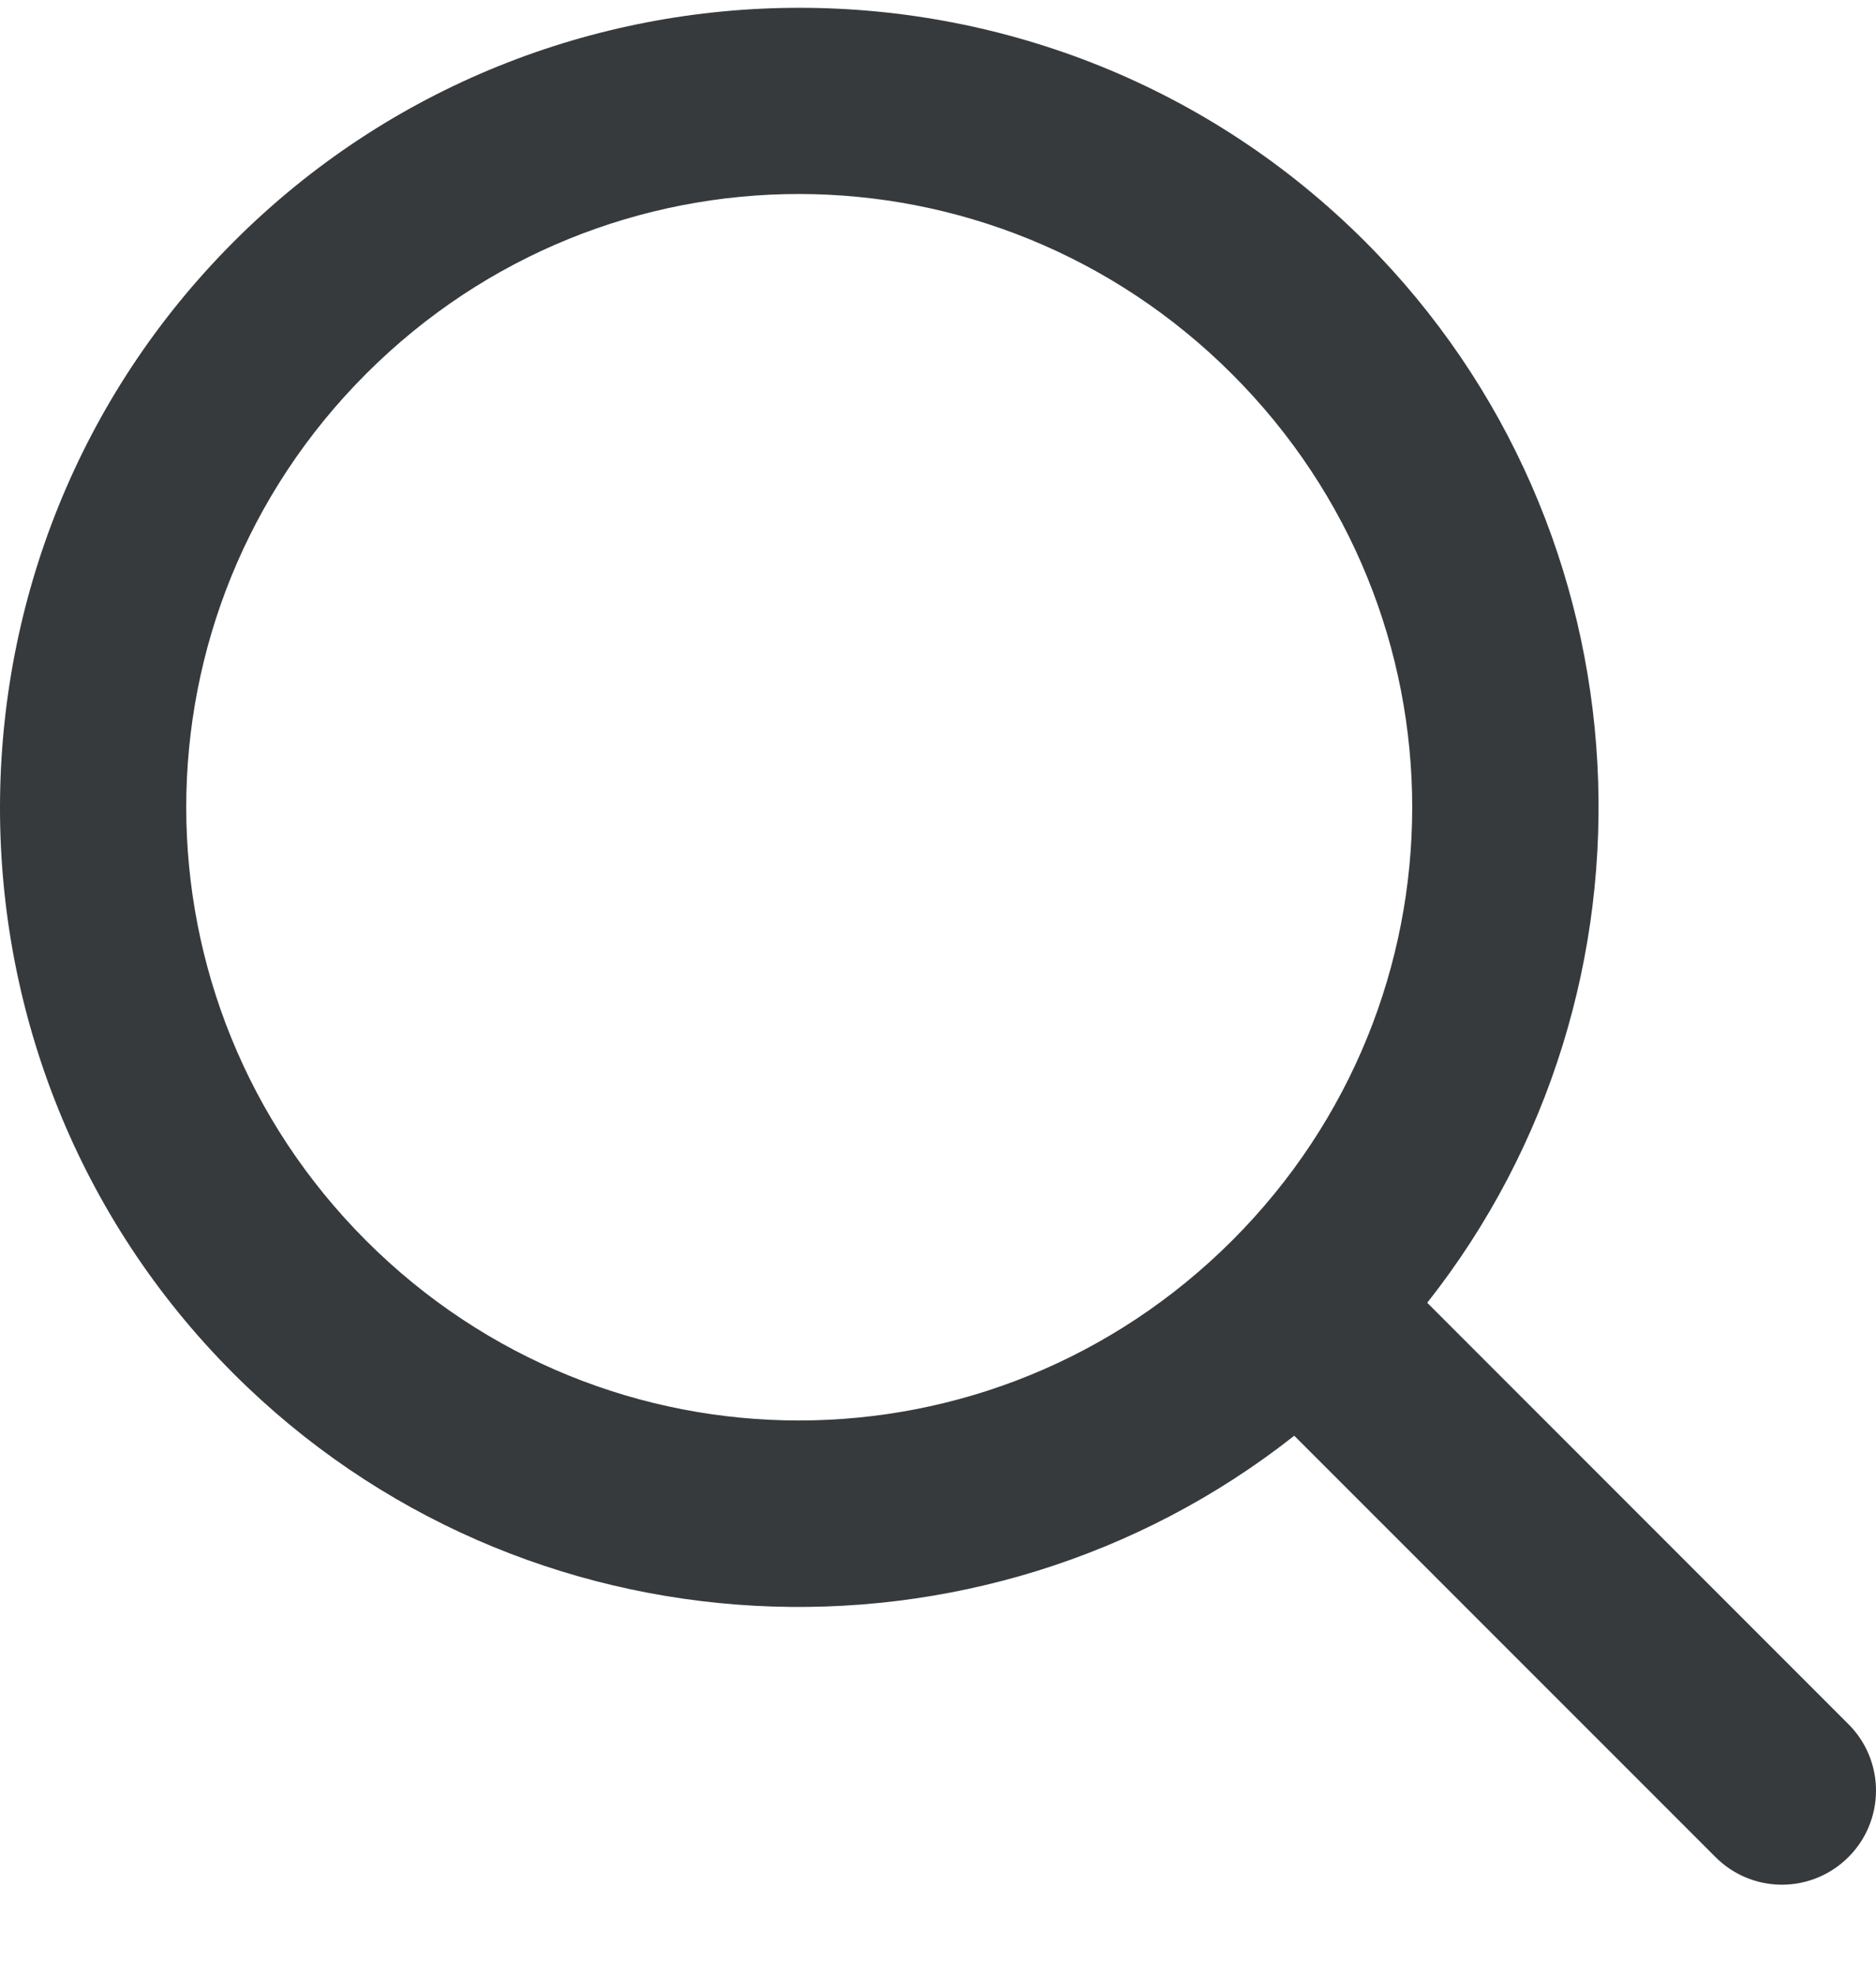 <svg width="19" height="20" viewBox="0 0 19 20" fill="none" xmlns="http://www.w3.org/2000/svg">
<path fill-rule="evenodd" clip-rule="evenodd" d="M8.097 0.079C10.171 0.079 12.246 0.867 13.824 2.444C16.753 5.373 16.962 10.014 14.455 13.188L18.721 17.454C18.9 17.632 19 17.874 19 18.126C19 18.379 18.9 18.621 18.721 18.799C18.543 18.978 18.3 19.079 18.047 19.079C17.794 19.079 17.552 18.978 17.374 18.799L13.108 14.534C9.933 17.037 5.292 16.831 2.365 13.905C-0.791 10.749 -0.787 5.6 2.369 2.445C3.947 0.867 6.022 0.079 8.096 0.079L8.097 0.079ZM8.095 1.964C6.509 1.963 4.923 2.569 3.708 3.784C1.279 6.213 1.279 10.13 3.708 12.559C6.138 14.989 10.051 14.985 12.481 12.556C14.91 10.126 14.91 6.219 12.481 3.79C11.266 2.575 9.68 1.965 8.094 1.964L8.095 1.964Z" fill="#373A3C"/>
</svg>

